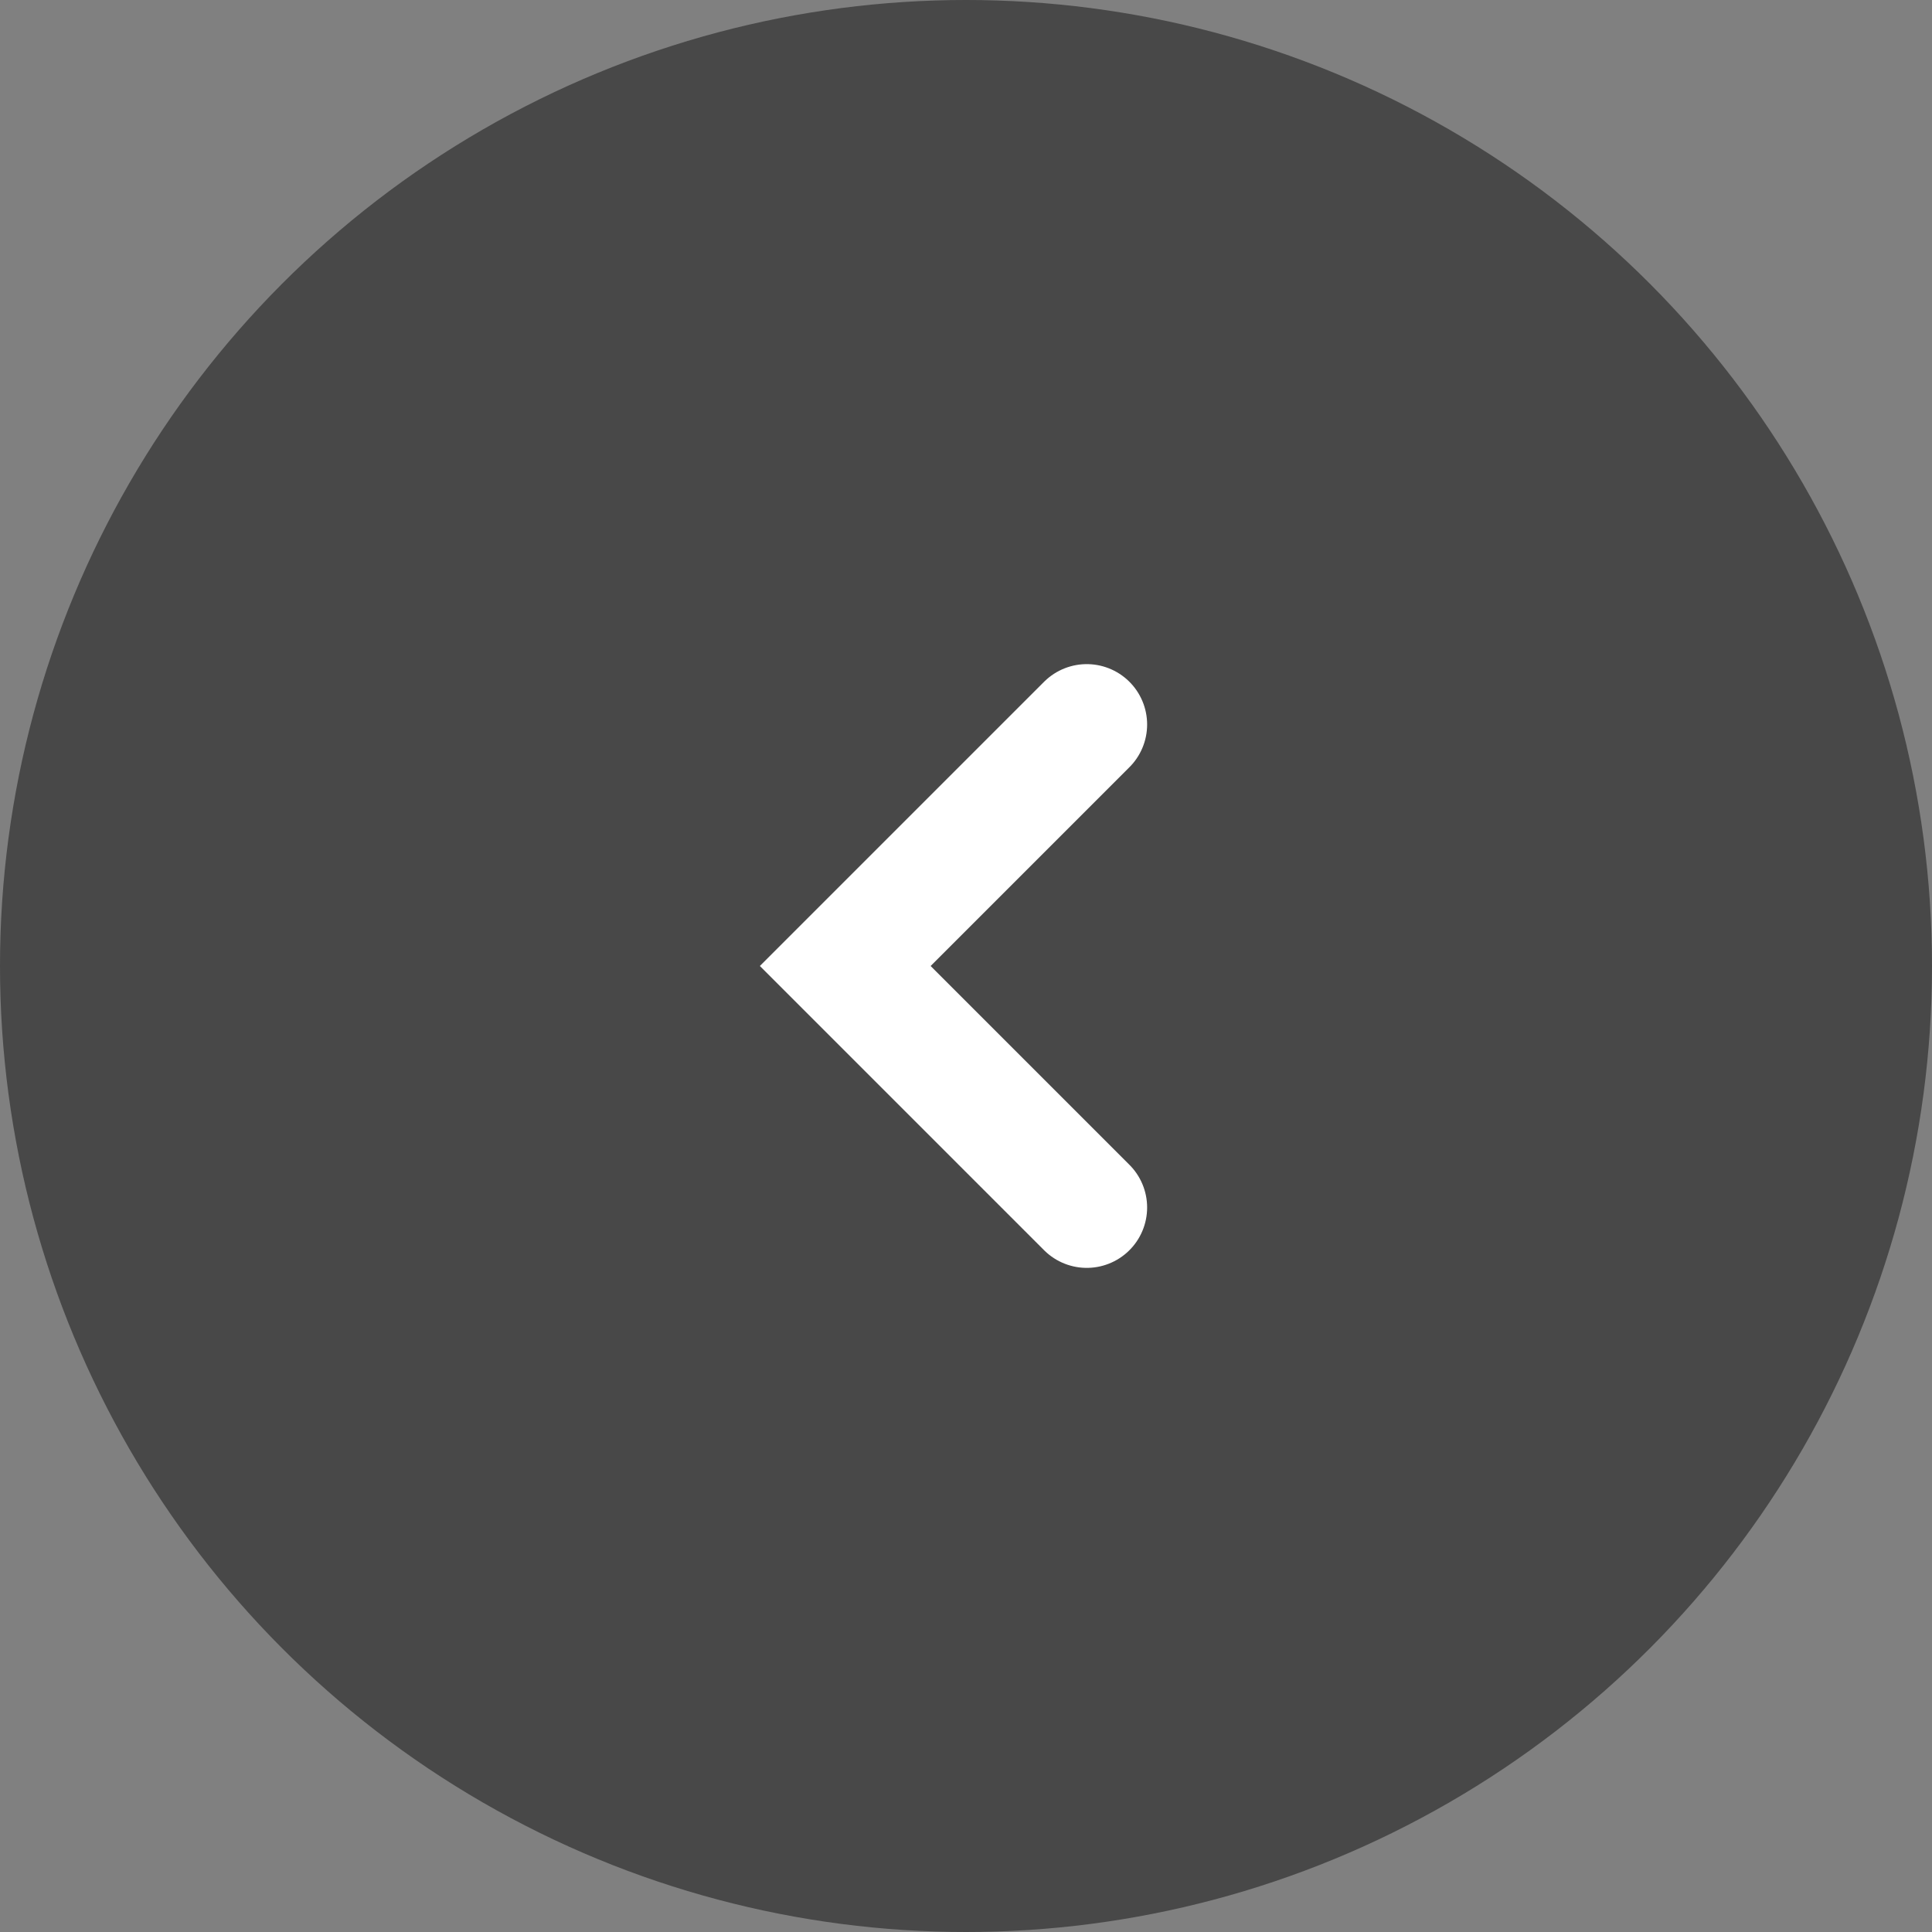 <svg width="32" height="32" viewBox="0 0 32 32" fill="none" xmlns="http://www.w3.org/2000/svg">
<rect x="0" y="0" width="32" height="32" fill="#808080" stroke="none"/>
<circle cx="16" cy="16" r="16" fill="#111111" fill-opacity="0.5"/>
<path d="M18 12L14 16L18 20" stroke="white" stroke-width="2" stroke-linecap="round"/>
</svg>

